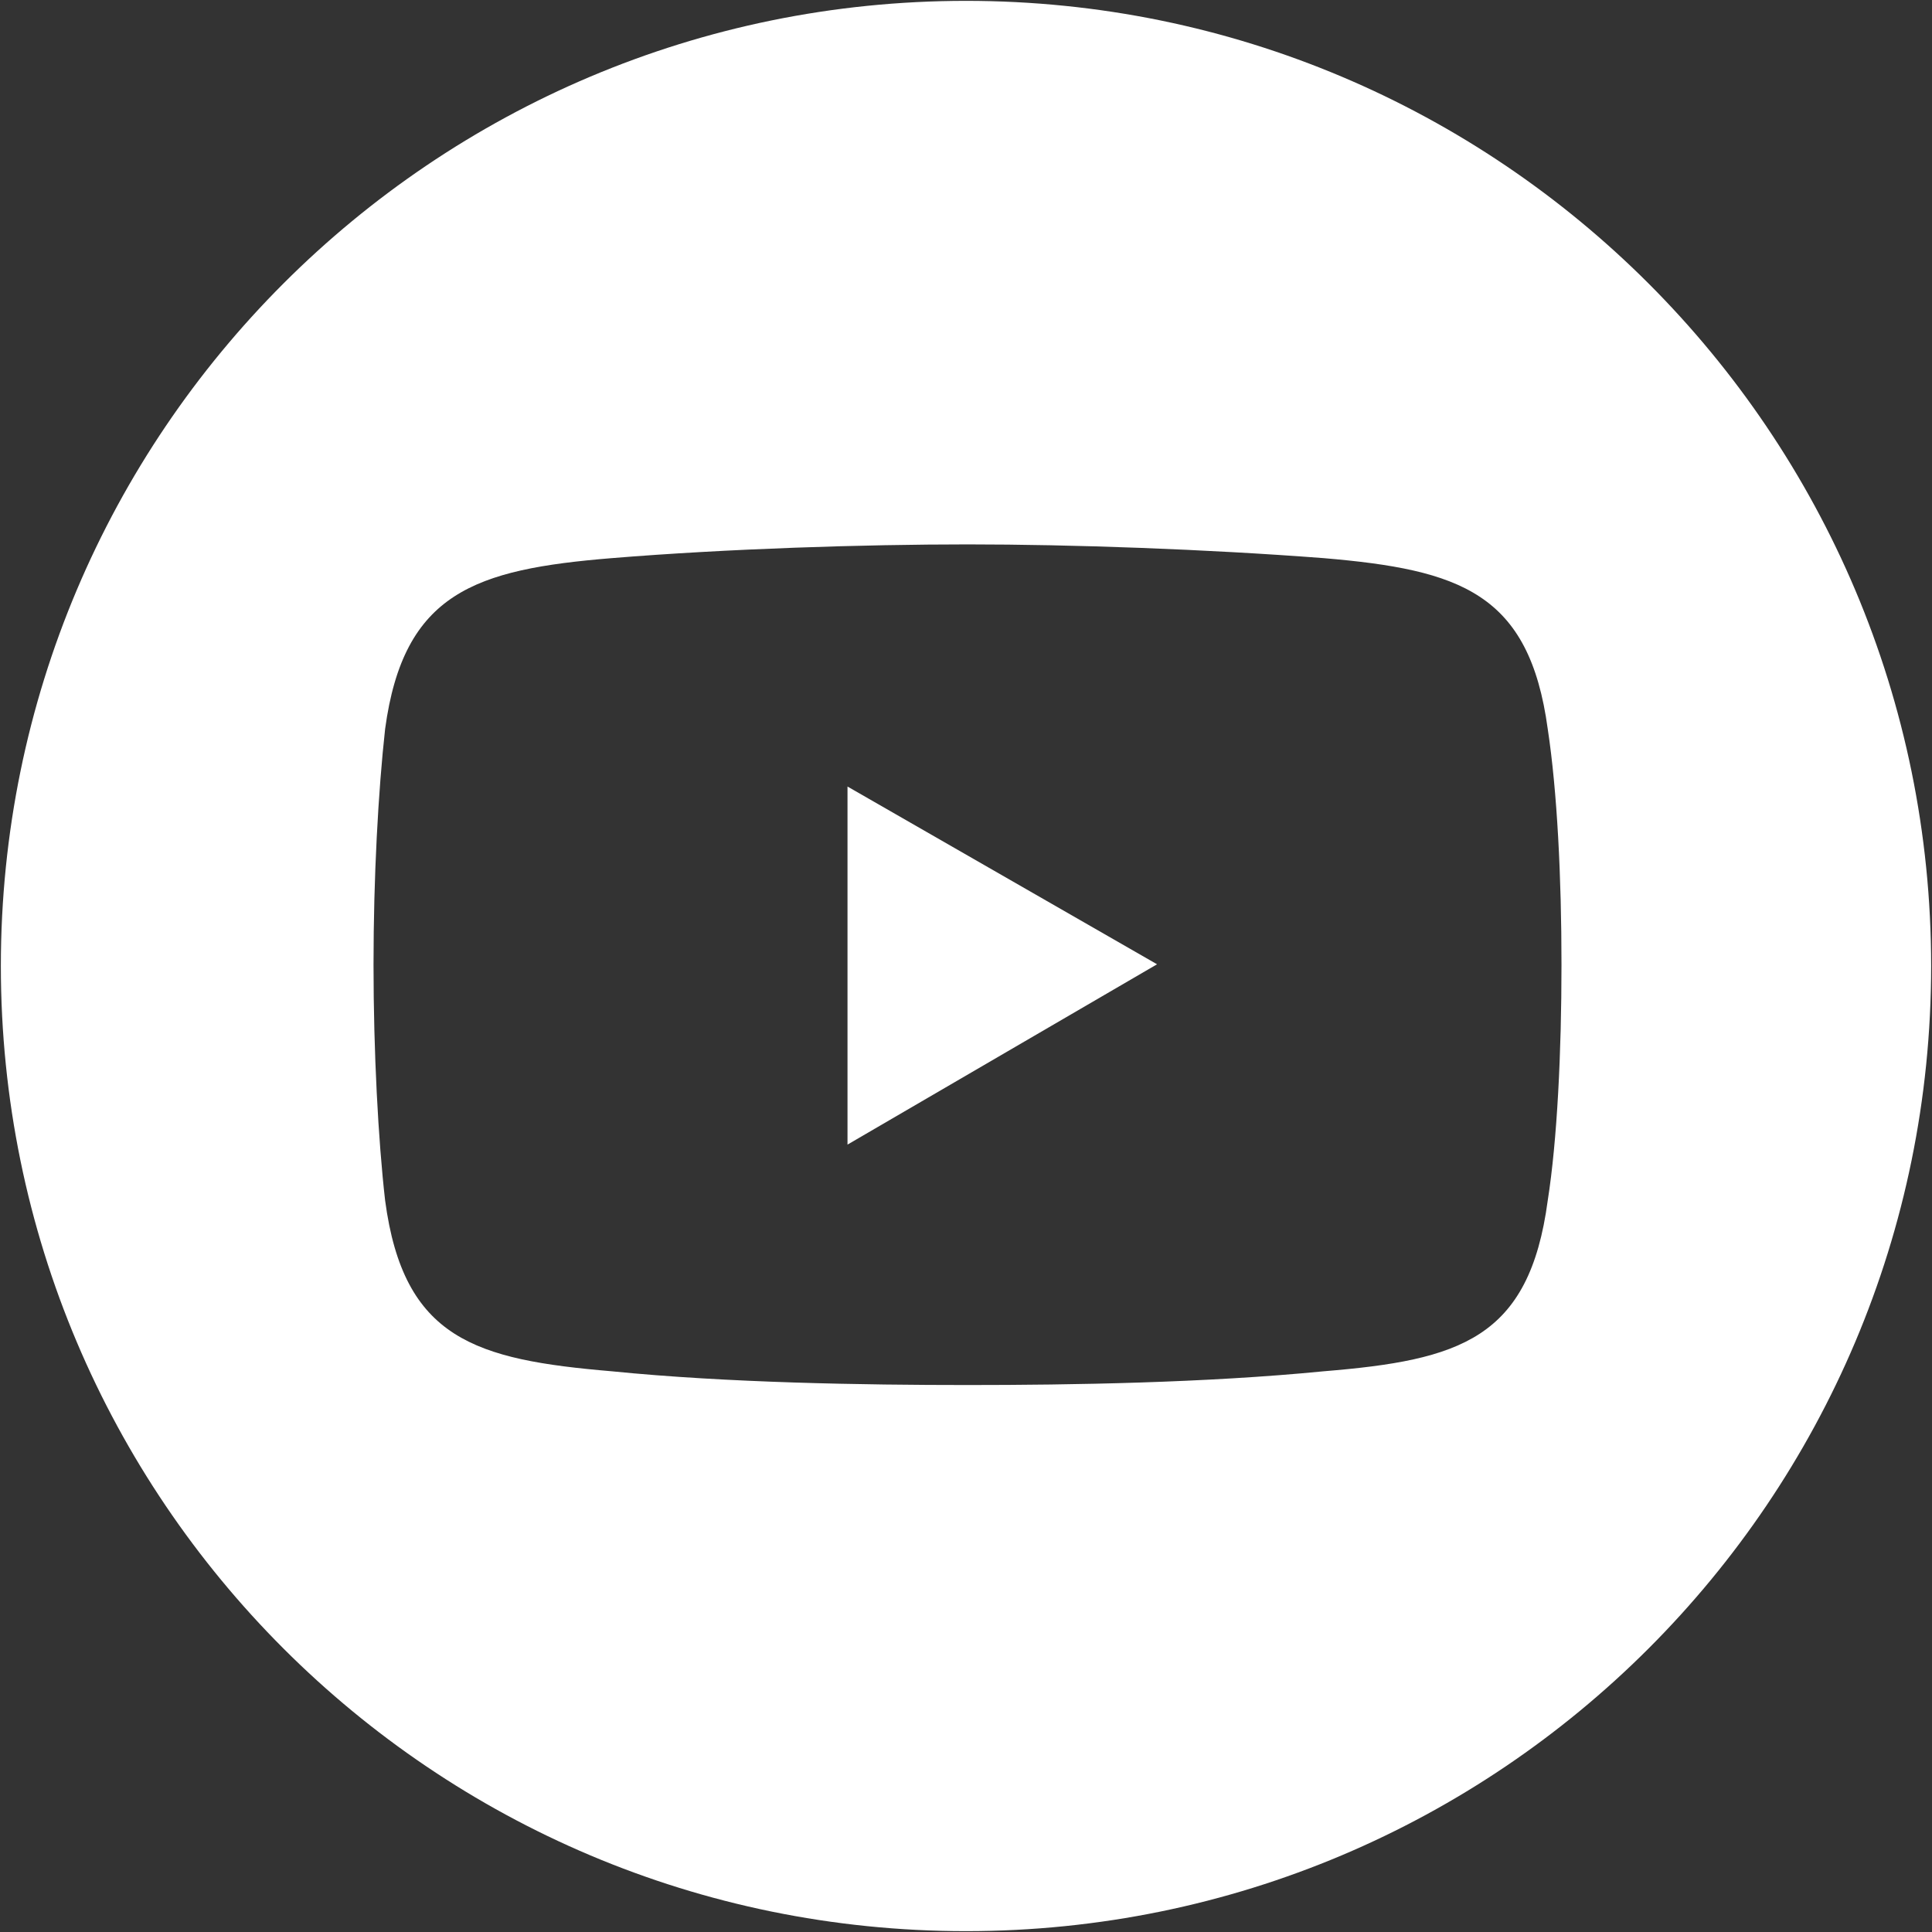 <?xml version="1.0" encoding="utf-8"?>
<!-- Generator: Adobe Illustrator 19.0.0, SVG Export Plug-In . SVG Version: 6.00 Build 0)  -->
<svg version="1.1" xmlns="http://www.w3.org/2000/svg" xmlns:xlink="http://www.w3.org/1999/xlink" x="0px" y="0px"
	 viewBox="0 0 450 450" style="enable-background:new 0 0 450 450;" xml:space="preserve">
<rect x="0" y="0" width="450" height="450" fill="#333333" stroke="none"/>
<style type="text/css">
	.st0{fill-rule:evenodd;clip-rule:evenodd;fill:#FFFFFF;}
</style>
<g id="Layer_3">
</g>
<g id="Layer_2">
	<path id="XMLID_7_" class="st0" d="M225,0.2C100.8,0.2,0.2,100.8,0.2,225S100.8,449.8,225,449.8S449.8,349.2,449.8,225
		S349.2,0.2,225,0.2z M360.5,279.6c-4.3,32.3-20.5,37.2-52.2,39.8c-27.5,2.7-58.7,3.2-82.9,3.2c-24.2,0-56-0.5-82.9-3.2
		c-31.8-2.7-48.5-7.5-52.8-39.8c-1.6-14-2.7-34.5-2.7-54.9c0-20.5,1.1-40.4,2.7-54.9c4.3-31.8,21-37.2,52.8-39.8
		c26.9-2.2,58.7-3.2,82.9-3.2c24.2,0,55.5,1.1,82.9,3.2c31.8,2.7,47.9,8.1,52.2,39.8c2.2,14.5,3.2,34.5,3.2,54.9
		C363.7,245.1,362.7,265.6,360.5,279.6z"/>
	<polygon id="XMLID_68_" class="st0" points="197.4,183.2 269.5,224.6 197.4,266.6 	"/>
</g>
</svg>
